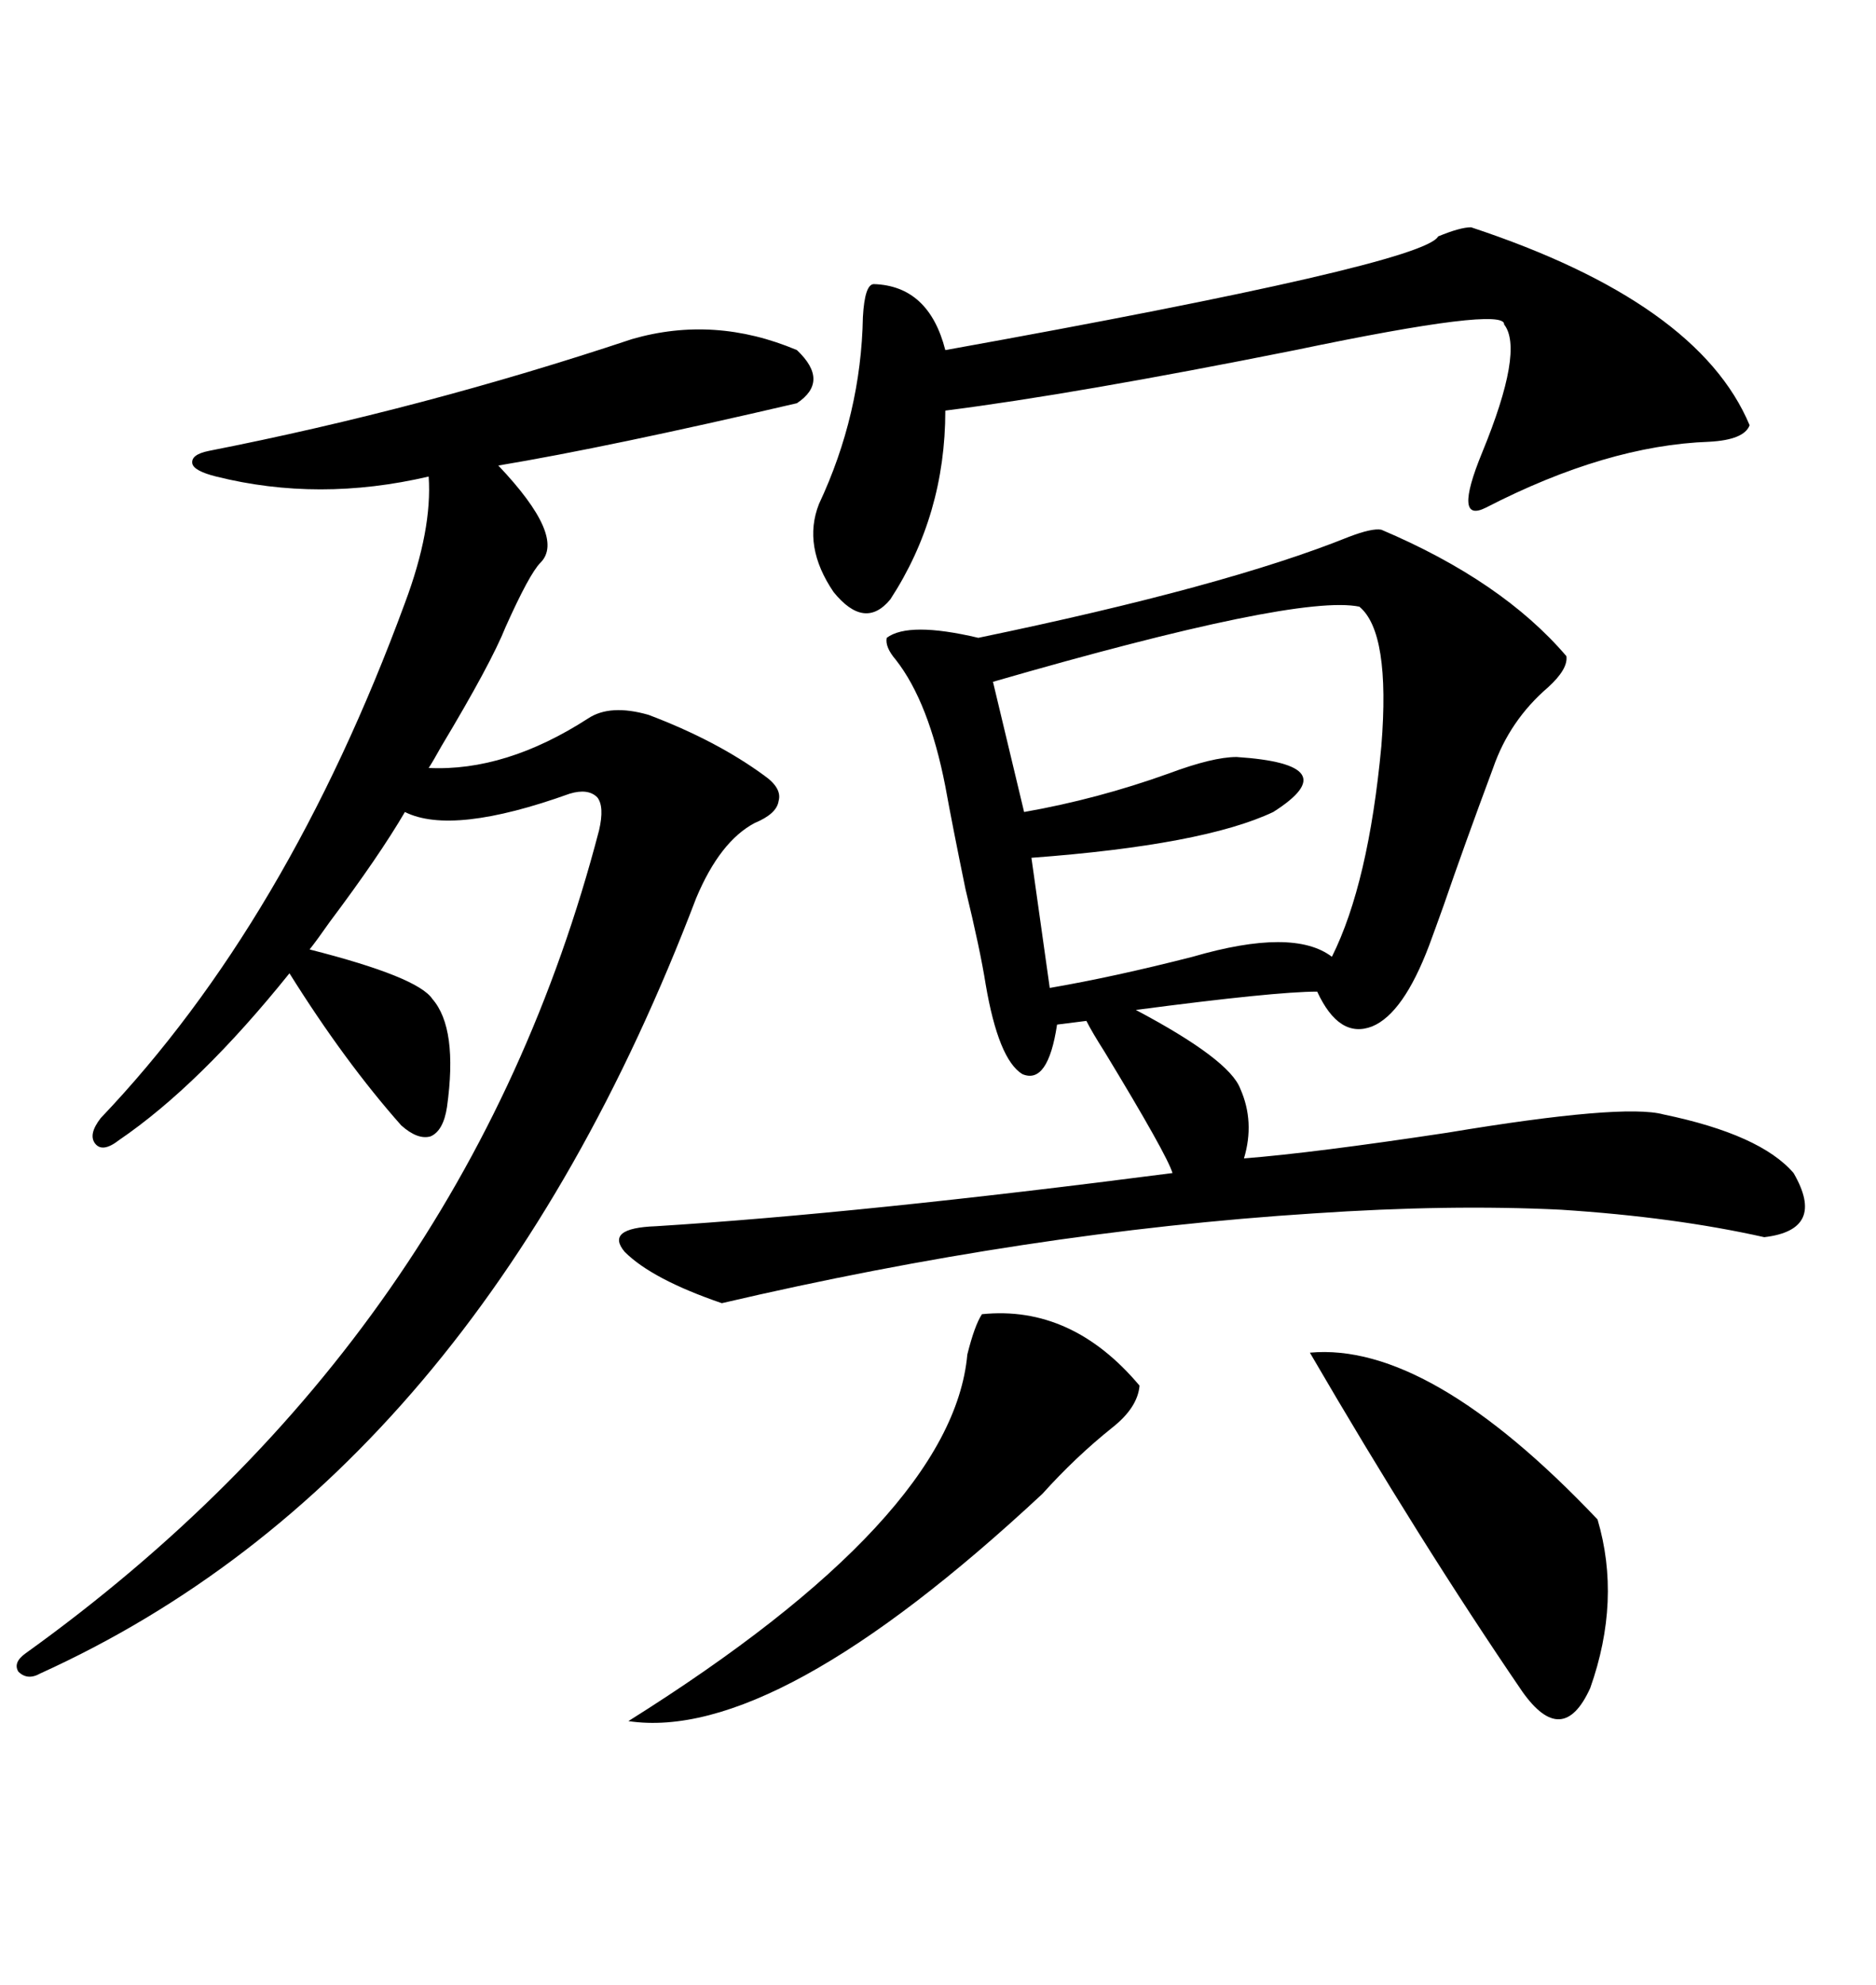 <svg xmlns="http://www.w3.org/2000/svg" xmlns:xlink="http://www.w3.org/1999/xlink" width="300" height="317.285"><path d="M220.90 84.67L220.90 84.67Q240.23 92.87 250.49 104.88L250.49 104.88Q250.78 106.93 247.56 109.86L247.56 109.86Q241.41 115.14 238.77 122.75L238.77 122.75Q234.08 135.35 230.86 144.73L230.86 144.73Q229.39 148.83 228.52 151.17L228.52 151.17Q224.41 162.01 219.43 164.06L219.43 164.06Q214.16 166.11 210.64 158.50L210.64 158.50Q203.91 158.50 181.64 161.43L181.64 161.43Q196.58 169.34 198.34 174.02L198.34 174.02Q200.68 179.30 198.93 185.16L198.93 185.16Q210.06 184.28 231.45 181.05L231.45 181.05Q259.57 176.37 266.02 178.13L266.02 178.13Q281.54 181.35 286.82 187.50L286.82 187.50Q292.09 196.58 282.13 197.75L282.13 197.75Q267.77 194.53 249.61 193.36L249.61 193.36Q231.74 192.48 210.06 193.95L210.06 193.95Q164.36 196.88 115.43 208.30L115.43 208.30Q104.30 204.49 99.90 200.10L99.90 200.10Q96.68 196.29 104.88 196.00L104.88 196.00Q137.70 193.95 187.50 187.50L187.50 187.50Q186.62 184.57 176.66 168.16L176.66 168.16Q174.61 164.94 173.73 163.18L173.73 163.18L169.04 163.77Q167.58 173.44 163.48 171.68L163.48 171.68Q159.67 169.34 157.62 157.32L157.62 157.32Q156.74 151.76 154.39 142.09L154.39 142.09Q152.34 132.13 151.17 125.68L151.17 125.68Q148.54 112.21 143.26 105.47L143.26 105.47Q141.50 103.42 141.80 101.95L141.80 101.95Q145.31 99.32 156.45 101.95L156.45 101.95Q196.00 93.75 215.63 85.84L215.63 85.84Q219.43 84.38 220.90 84.67ZM101.07 54.20L101.07 54.20Q114.26 50.39 127.44 55.96L127.44 55.96Q132.71 60.94 127.44 64.45L127.44 64.45Q97.27 71.48 79.69 74.41L79.69 74.41Q90.53 85.84 86.43 89.94L86.43 89.94Q84.67 91.70 80.86 100.20L80.86 100.20Q78.52 106.05 70.61 119.24L70.61 119.24Q69.14 121.88 68.55 122.75L68.55 122.75Q80.86 123.34 94.04 114.84L94.04 114.84Q97.56 112.50 103.71 114.26L103.71 114.26Q114.55 118.36 122.17 123.93L122.17 123.93Q125.10 125.98 124.51 128.03L124.51 128.03Q124.22 130.08 120.70 131.54L120.70 131.54Q115.14 134.47 111.33 143.55L111.33 143.55Q76.17 235.84 6.45 267.48L6.45 267.48Q4.39 268.65 2.93 267.19L2.93 267.19Q2.05 265.72 4.10 264.26L4.10 264.26Q74.71 213.57 95.80 132.71L95.80 132.71Q96.68 128.91 95.51 127.44L95.51 127.44Q94.04 125.98 91.11 126.86L91.11 126.86Q72.36 133.59 64.75 129.79L64.75 129.79Q60.64 136.82 52.73 147.36L52.73 147.36Q50.68 150.29 49.51 151.76L49.51 151.76Q66.80 156.15 69.14 159.67L69.14 159.67Q73.24 164.36 71.48 176.95L71.48 176.95Q70.90 180.76 68.85 181.64L68.85 181.64Q66.80 182.23 64.16 179.88L64.16 179.88Q55.08 169.63 46.29 155.57L46.29 155.57Q31.93 173.44 19.04 182.23L19.04 182.23Q16.41 184.28 15.23 182.81L15.23 182.81Q14.06 181.35 16.11 178.71L16.11 178.71Q46.00 147.36 64.75 96.39L64.75 96.39Q69.14 84.67 68.55 76.17L68.55 76.17Q50.98 80.27 34.57 76.17L34.57 76.17Q31.05 75.29 30.76 74.12L30.76 74.12Q30.47 72.66 33.40 72.07L33.40 72.07Q67.68 65.33 101.07 54.20ZM235.25 36.33L235.25 36.33Q271.58 48.34 279.79 67.97L279.79 67.97Q278.91 70.31 273.34 70.61L273.34 70.61Q256.93 71.19 237.60 81.15L237.60 81.15Q232.32 83.79 237.01 72.36L237.01 72.36Q243.75 55.96 240.53 51.86L240.53 51.86Q240.82 48.93 207.13 55.96L207.13 55.96Q171.97 62.99 151.17 65.63L151.17 65.63Q151.17 82.32 142.38 95.80L142.38 95.80Q138.28 100.78 133.30 94.63L133.30 94.63Q128.32 87.30 130.96 80.57L130.96 80.57Q137.70 66.21 137.99 50.68L137.99 50.68Q138.28 45.41 139.75 45.41L139.75 45.41Q148.54 45.70 151.17 55.96L151.17 55.96Q227.64 42.19 229.98 37.79L229.98 37.79Q233.50 36.33 235.25 36.33ZM217.38 96.97L217.38 96.97Q207.42 94.92 158.79 108.98L158.79 108.98L163.77 129.79Q175.49 127.73 186.91 123.63L186.91 123.63Q193.95 121.00 197.75 121.00L197.75 121.00Q215.63 122.17 203.61 129.79L203.61 129.79Q192.48 135.06 164.94 137.11L164.94 137.11L167.87 157.91Q178.13 156.15 190.72 152.93L190.72 152.93Q206.84 148.24 212.99 152.93L212.99 152.93Q218.85 141.21 220.90 119.24L220.90 119.24Q222.36 101.07 217.38 96.97ZM182.23 221.48L182.23 221.48Q181.93 225 177.83 228.22L177.83 228.22Q171.97 232.91 166.70 238.77L166.70 238.77Q123.93 278.61 100.49 275.10L100.49 275.10Q152.34 242.58 154.69 216.50L154.69 216.50Q155.86 211.82 157.03 210.06L157.03 210.06Q171.39 208.59 182.23 221.48ZM209.47 216.21L209.47 216.21Q228.52 214.45 255.47 242.87L255.47 242.87Q259.28 255.76 254.30 269.82L254.30 269.82Q249.90 279.49 243.46 270.41L243.46 270.41Q227.05 246.39 209.47 216.21Z"/></svg>